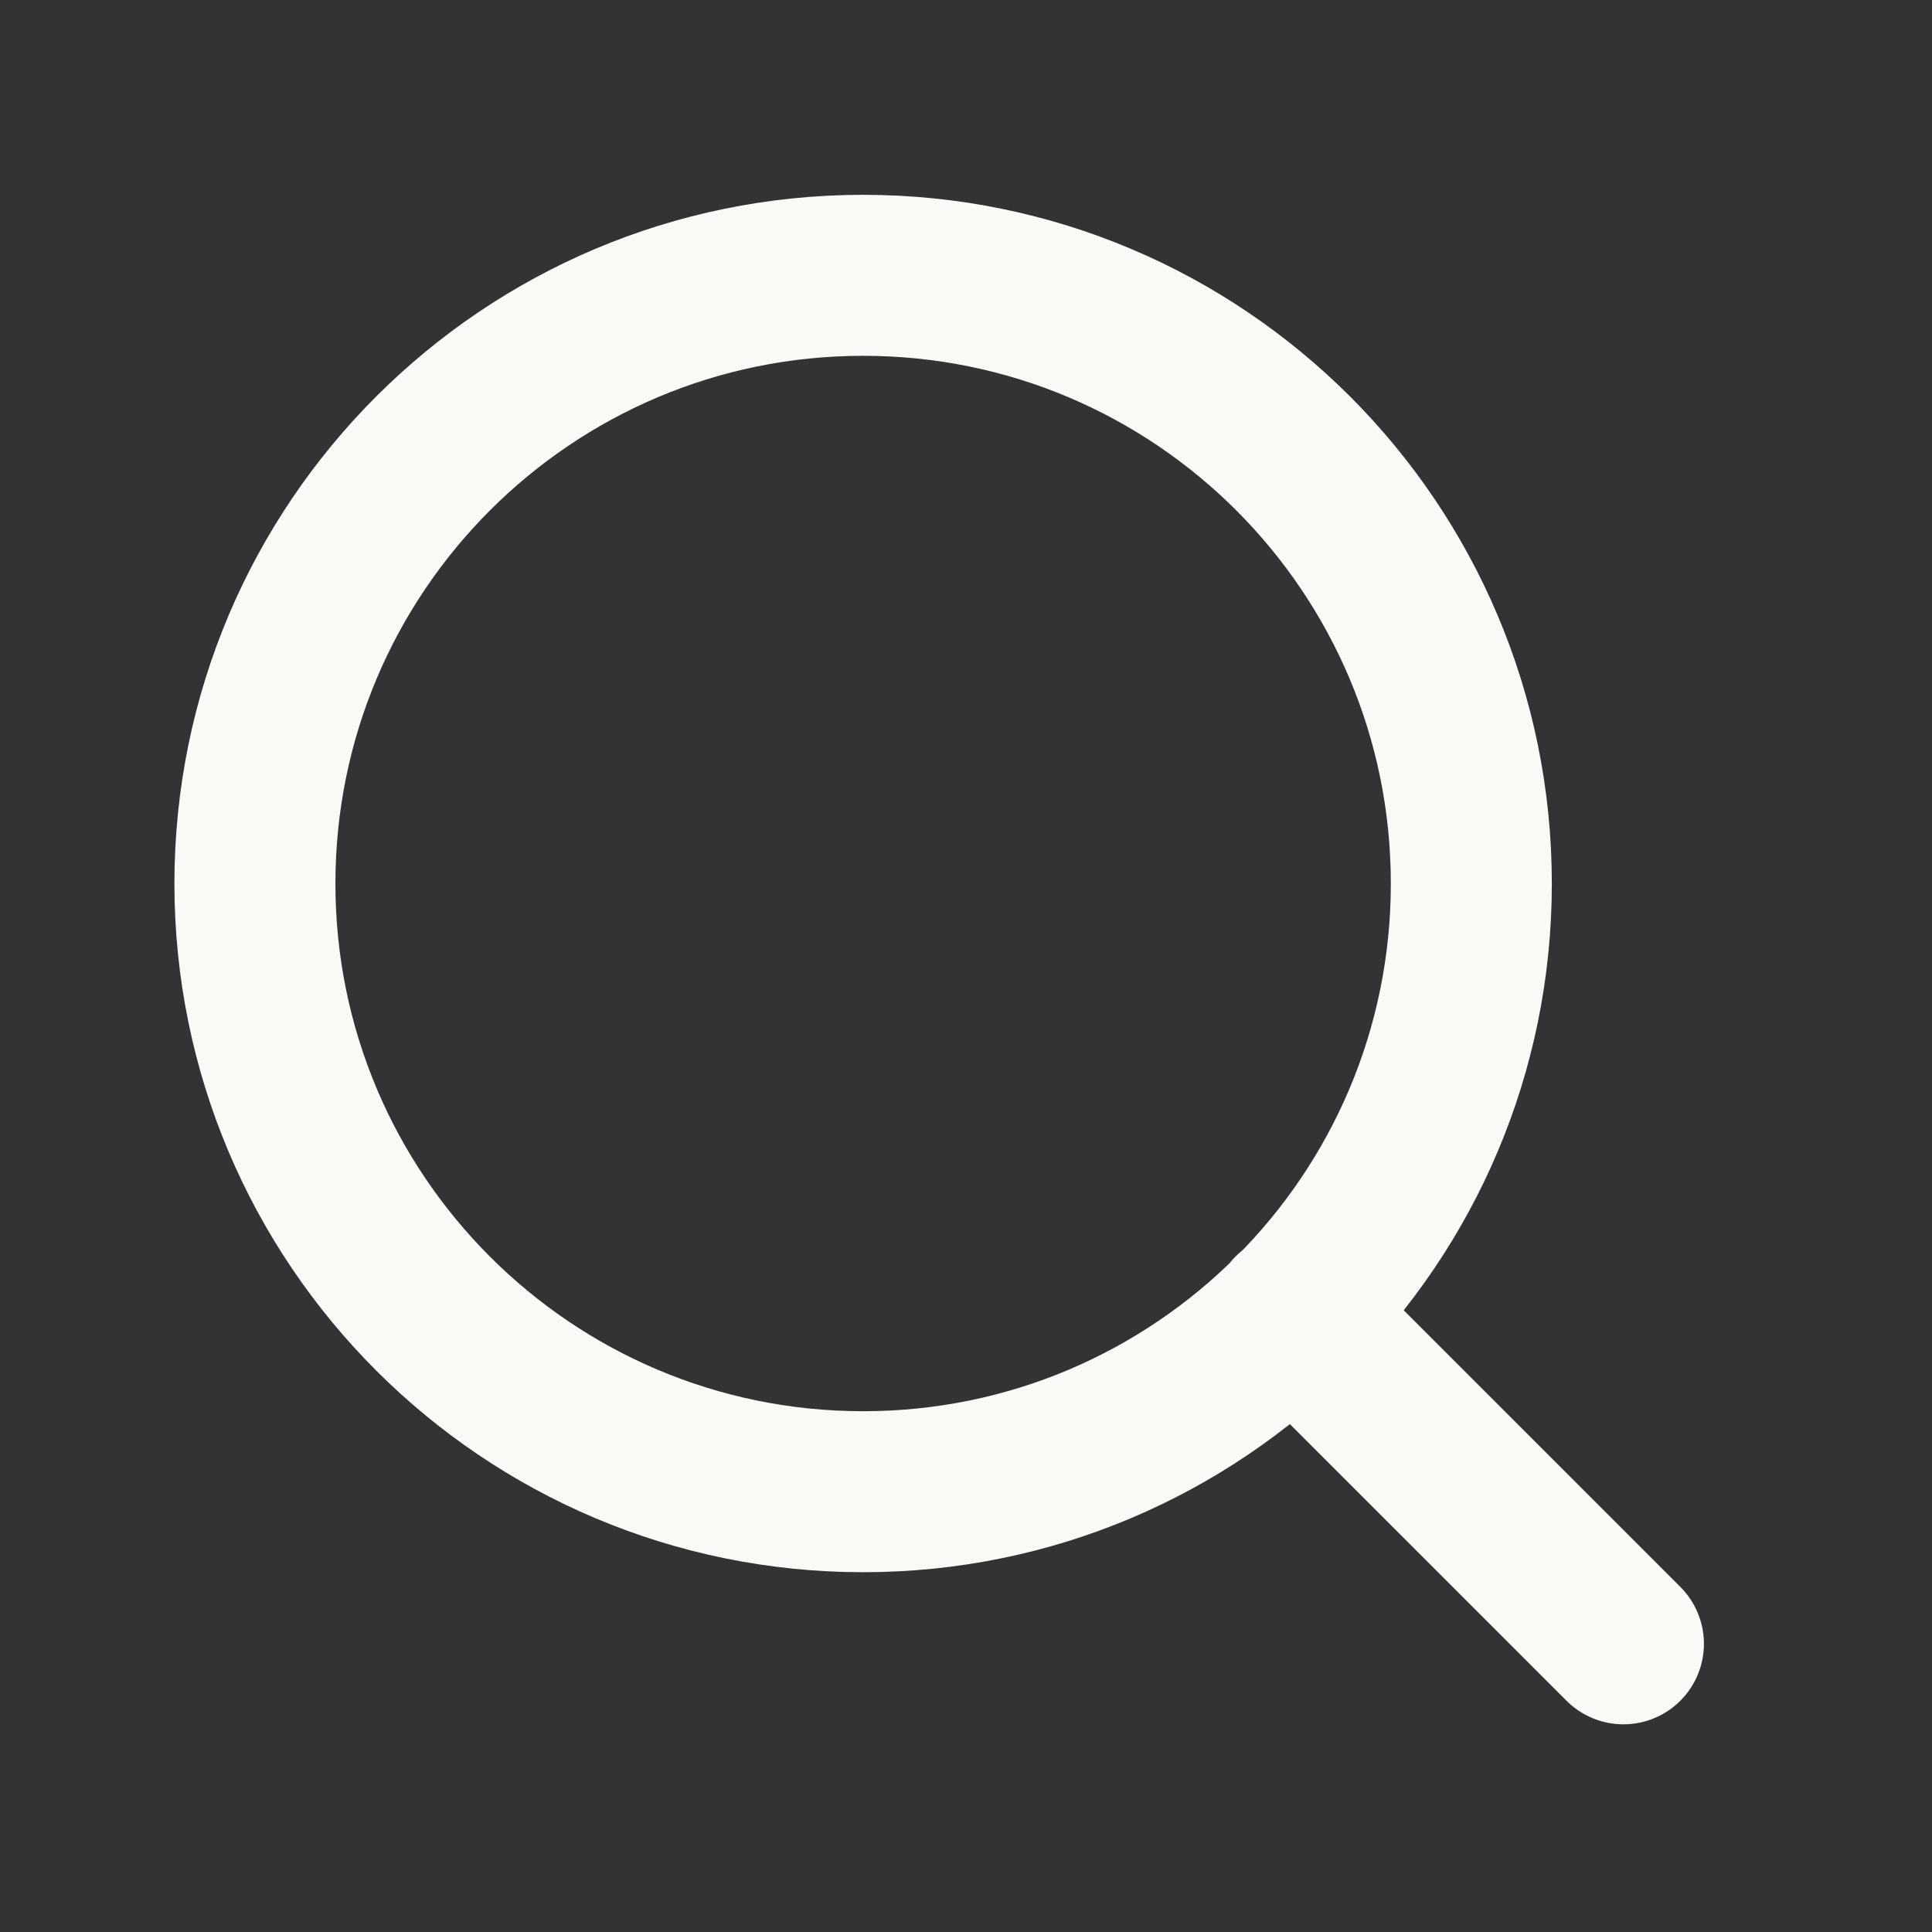 <svg width="18" height="18" viewBox="0 0 18 18" fill="none" xmlns="http://www.w3.org/2000/svg">
<rect x="0" y="0" width="18" height="18" fill="#333333" stroke="none"/>
<path d="M15.125 15.315L12.044 12.234M13.708 8.232C13.708 11.361 11.171 13.898 8.042 13.898C4.912 13.898 2.375 11.361 2.375 8.232C2.375 5.102 4.912 2.565 8.042 2.565C11.171 2.565 13.708 5.102 13.708 8.232Z" stroke="#FAF9F6" stroke-width="1.5" stroke-linecap="round" stroke-linejoin="round"/>
</svg>
